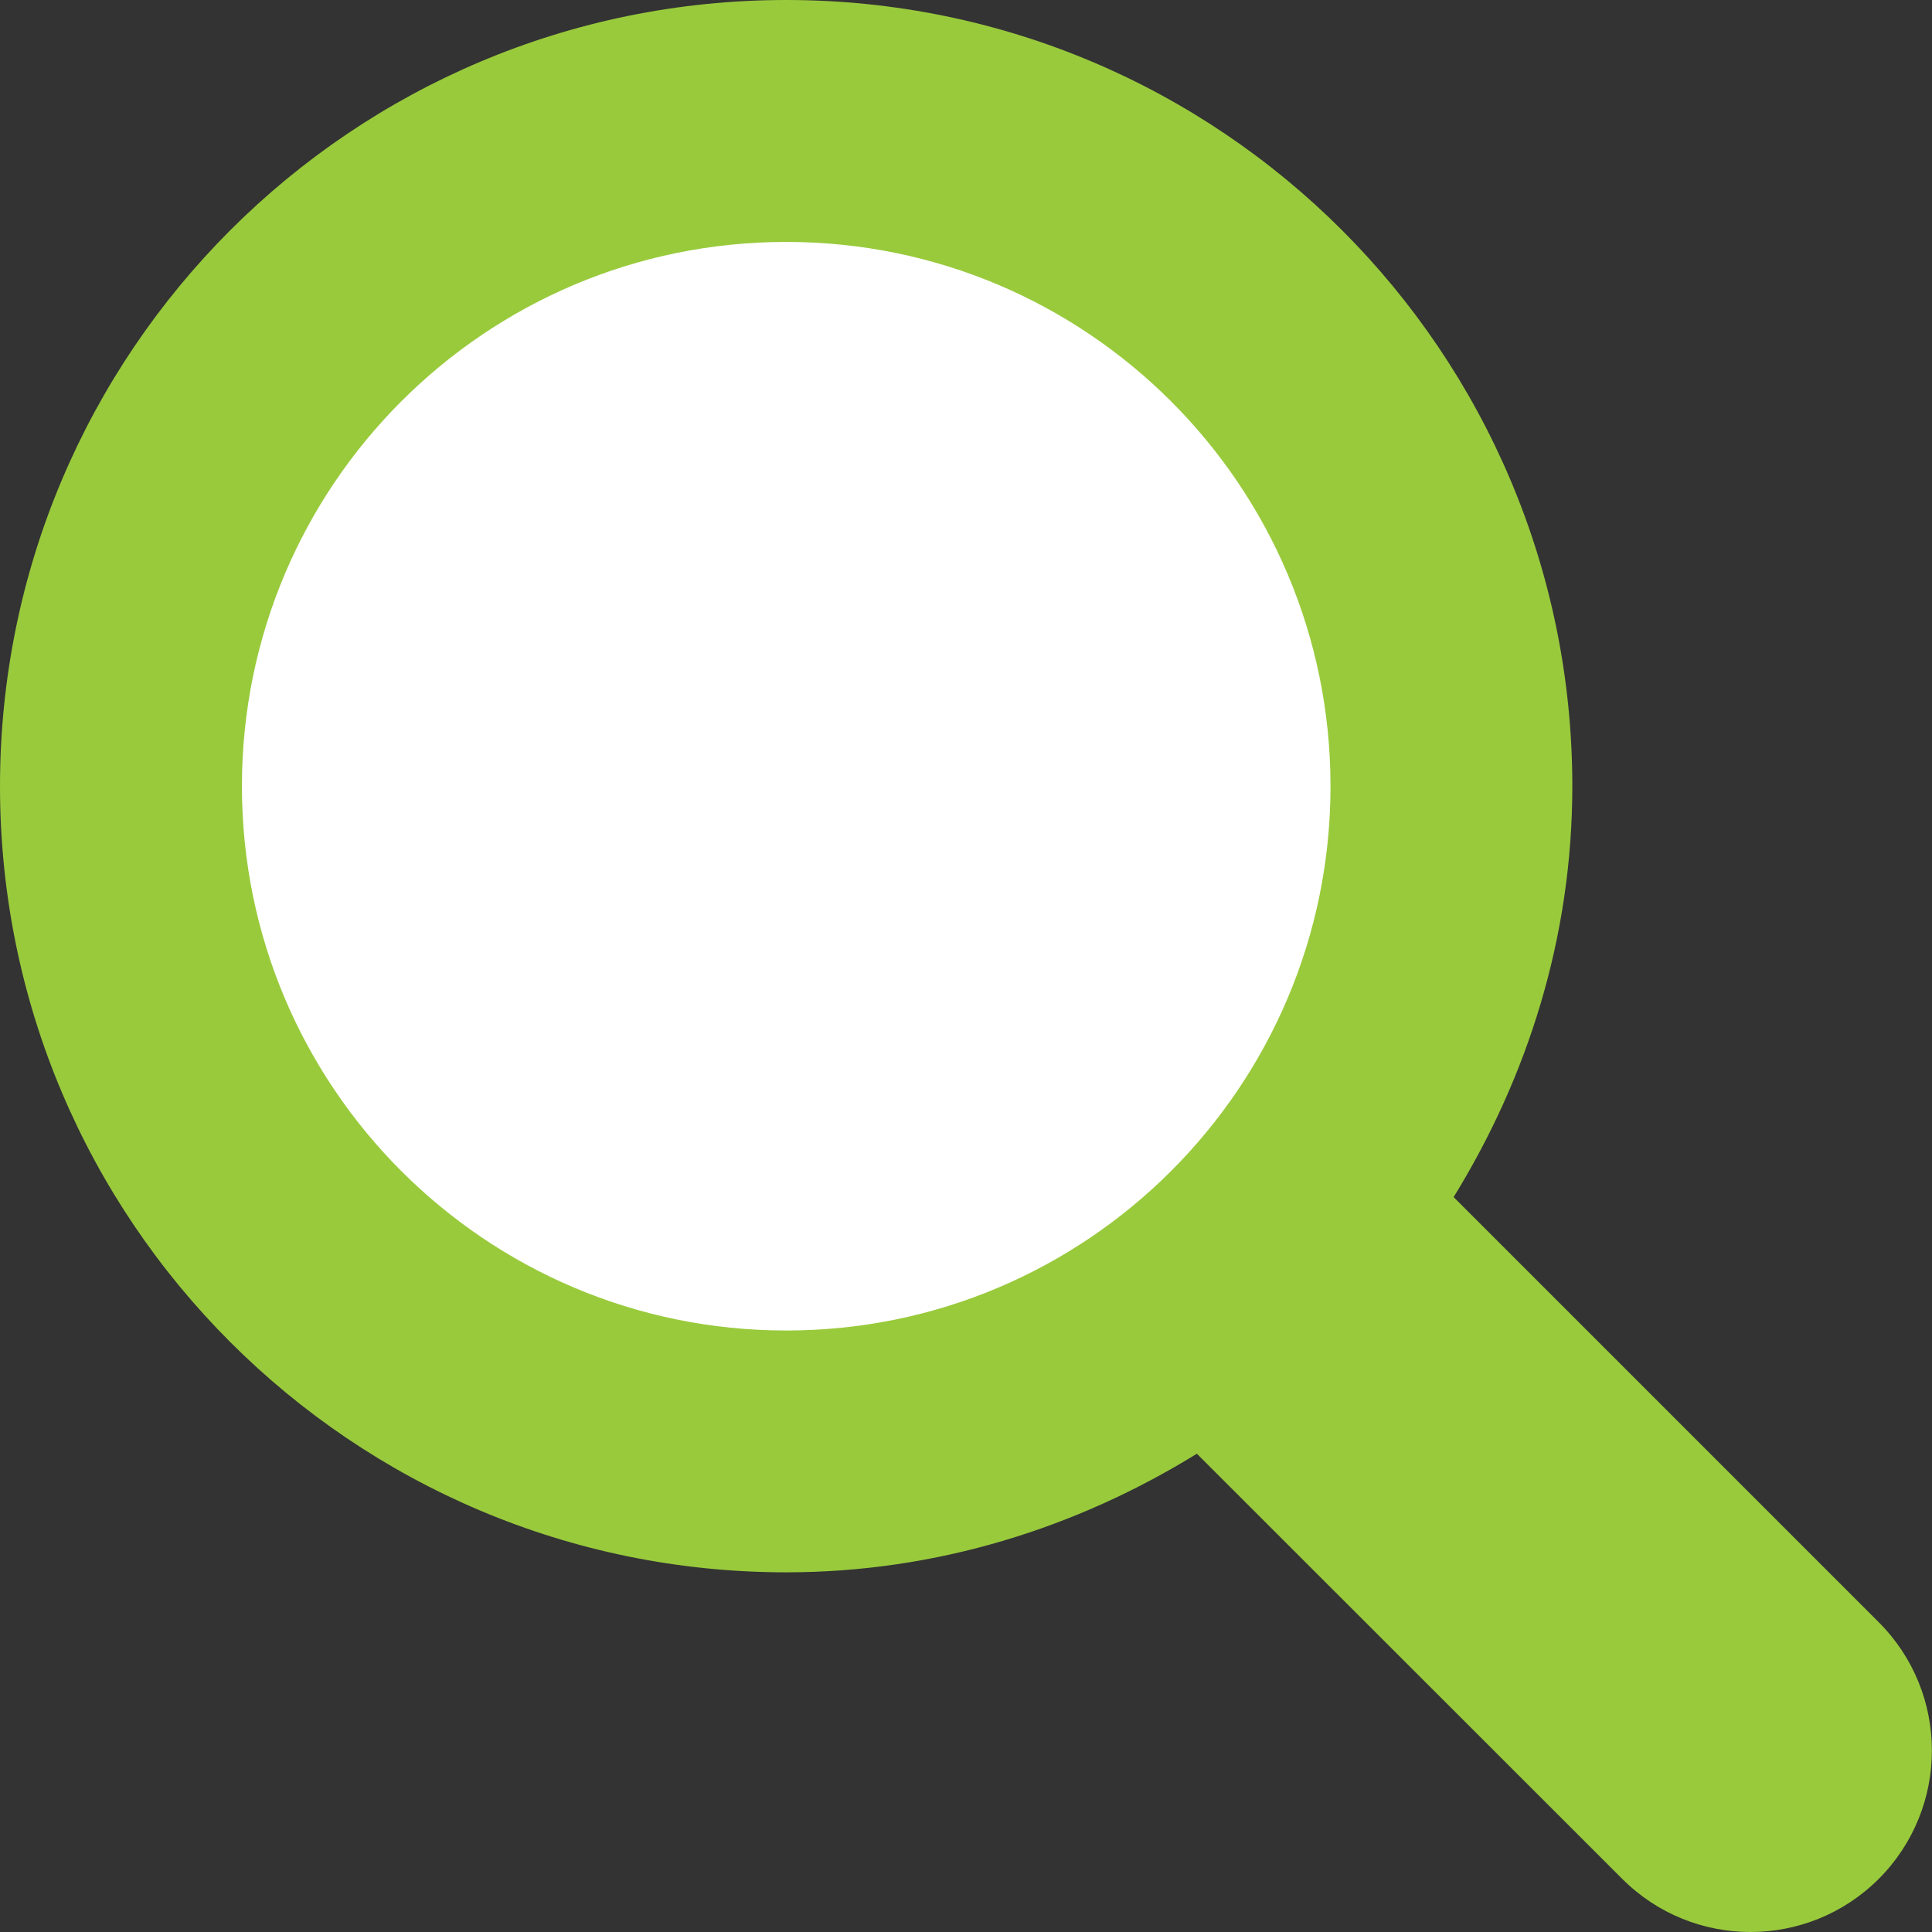 <?xml version="1.0" encoding="UTF-8" standalone="no"?>
<!DOCTYPE svg PUBLIC "-//W3C//DTD SVG 1.1//EN" "http://www.w3.org/Graphics/SVG/1.1/DTD/svg11.dtd">
<svg width="100%" height="100%" viewBox="0 0 18 18" version="1.1" xmlns="http://www.w3.org/2000/svg" xmlns:xlink="http://www.w3.org/1999/xlink" xml:space="preserve" xmlns:serif="http://www.serif.com/" style="fill-rule:evenodd;clip-rule:evenodd;stroke-linejoin:round;stroke-miterlimit:1.414;">
    <rect x="0" y="0" width="18" height="18" fill="#333333" stroke="none"/>
    <circle cx="7.474" cy="7.493" r="5.98" style="fill:white;"/>
    <path d="M17.504,15.114L13.543,11.153C14.232,10.036 14.649,8.733 14.649,7.325C14.649,3.279 11.37,0 7.325,0C3.279,0 0,3.279 0,7.325C0,11.37 3.279,14.649 7.325,14.649C8.733,14.649 10.036,14.232 11.151,13.544L15.114,17.505C15.774,18.165 16.843,18.165 17.504,17.505C18.164,16.844 18.164,15.774 17.504,15.114ZM7.325,12.396C4.524,12.396 2.254,10.125 2.254,7.325C2.254,4.524 4.524,2.254 7.325,2.254C10.125,2.254 12.396,4.524 12.396,7.325C12.396,10.125 10.125,12.396 7.325,12.396Z" style="fill:rgb(153,202,60);fill-rule:nonzero;"/>
</svg>
